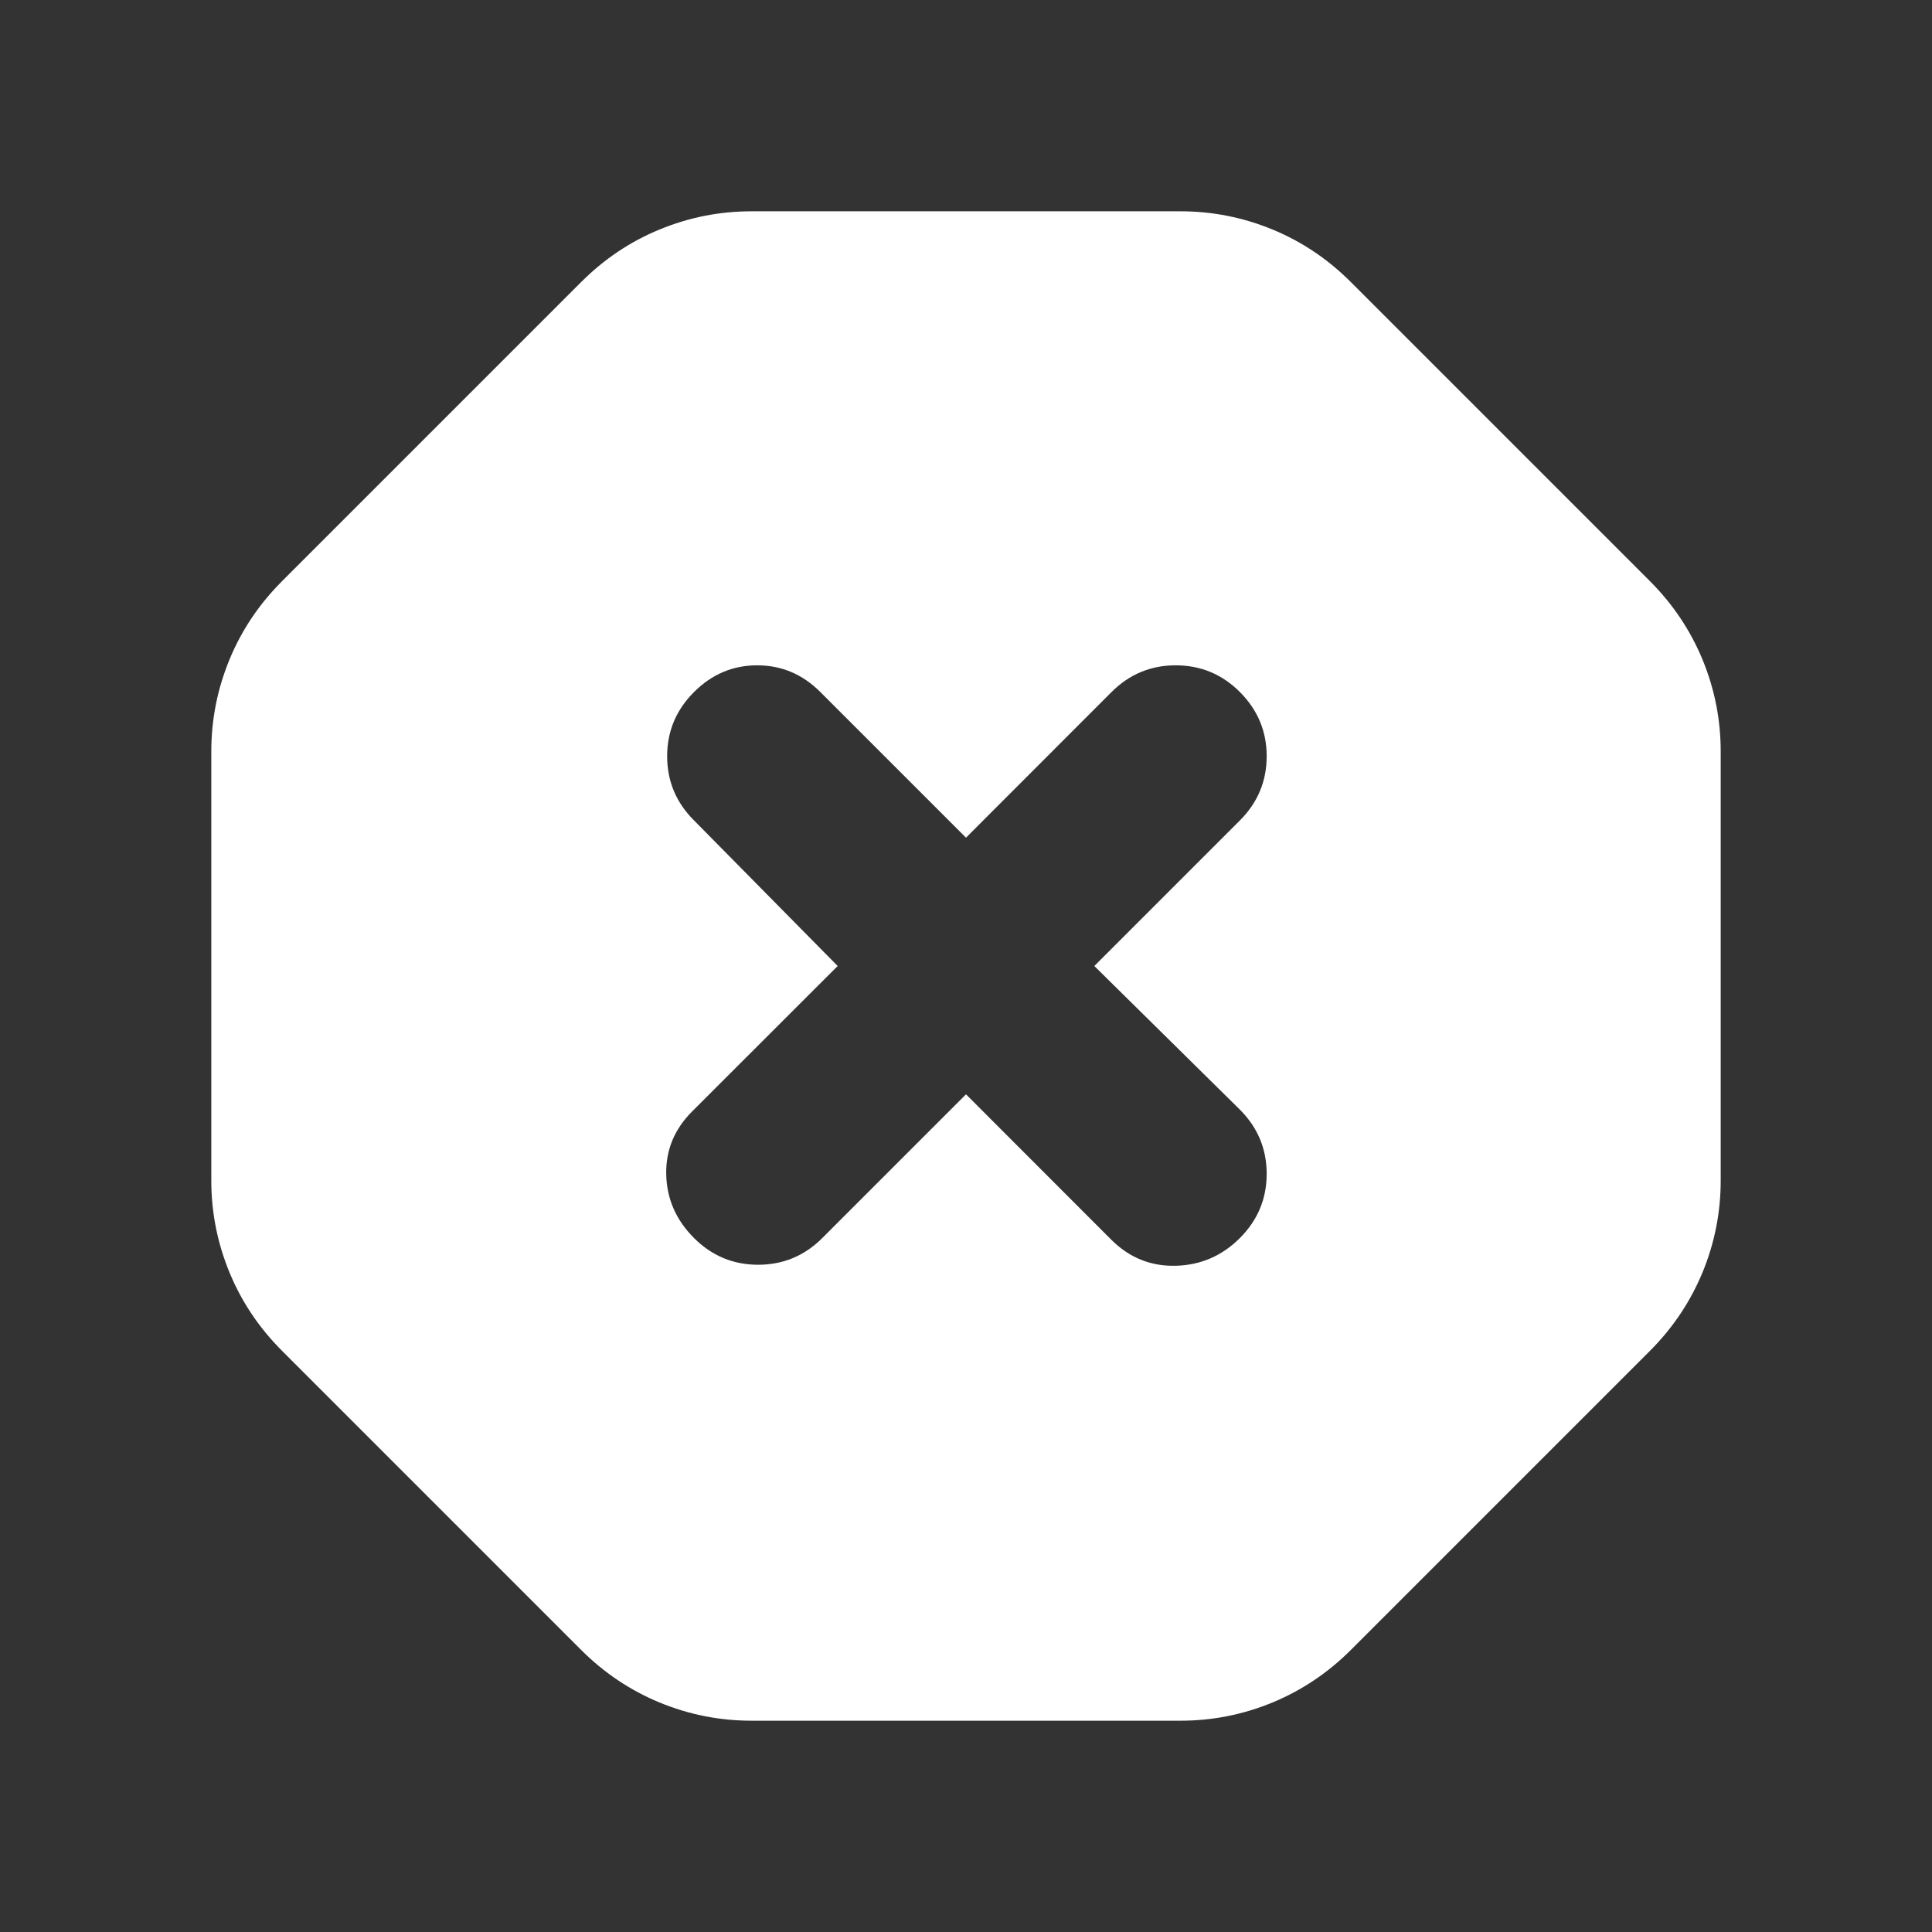 <svg width="19" height="19" viewBox="0 0 19 19" fill="none" xmlns="http://www.w3.org/2000/svg">
<rect x="0" y="0" width="19" height="19" fill="#333333" stroke="none"/>
<mask id="mask0_1894_161" style="mask-type:alpha" maskUnits="userSpaceOnUse" x="0" y="0" width="19" height="19">
<rect x="0.459" y="0.458" width="18.083" height="18.083" fill="#D9D9D9"/>
</mask>
<g mask="url(#mask0_1894_161)">
<path d="M7.39 16.922C7.076 16.922 6.775 16.862 6.486 16.743C6.197 16.623 5.94 16.451 5.714 16.225L2.775 13.286C2.549 13.06 2.376 12.803 2.257 12.514C2.138 12.225 2.078 11.924 2.078 11.61V7.39C2.078 7.076 2.138 6.775 2.257 6.486C2.376 6.197 2.549 5.94 2.775 5.714L5.714 2.775C5.94 2.549 6.197 2.376 6.486 2.257C6.775 2.138 7.076 2.078 7.39 2.078H11.61C11.924 2.078 12.225 2.138 12.514 2.257C12.803 2.376 13.06 2.549 13.286 2.775L16.225 5.714C16.451 5.94 16.623 6.197 16.743 6.486C16.862 6.775 16.922 7.076 16.922 7.39V11.61C16.922 11.924 16.862 12.225 16.743 12.514C16.623 12.803 16.451 13.06 16.225 13.286L13.286 16.225C13.06 16.451 12.803 16.623 12.514 16.743C12.225 16.862 11.924 16.922 11.61 16.922H7.39ZM9.5 10.762L10.931 12.194C11.107 12.369 11.318 12.454 11.562 12.448C11.807 12.442 12.018 12.351 12.194 12.175C12.369 11.999 12.457 11.789 12.457 11.544C12.457 11.299 12.369 11.088 12.194 10.913L10.762 9.5L12.194 8.068C12.369 7.893 12.457 7.682 12.457 7.437C12.457 7.192 12.369 6.982 12.194 6.806C12.018 6.63 11.807 6.543 11.562 6.543C11.318 6.543 11.107 6.63 10.931 6.806L9.5 8.238L8.068 6.806C7.892 6.63 7.685 6.543 7.447 6.543C7.208 6.543 7.001 6.63 6.825 6.806C6.649 6.982 6.561 7.192 6.561 7.437C6.561 7.682 6.649 7.893 6.825 8.068L8.238 9.5L6.806 10.931C6.63 11.107 6.546 11.315 6.552 11.553C6.558 11.792 6.649 11.999 6.825 12.175C7.001 12.351 7.211 12.438 7.456 12.438C7.701 12.438 7.911 12.351 8.087 12.175L9.5 10.762Z" fill="white"/>
</g>
</svg>
